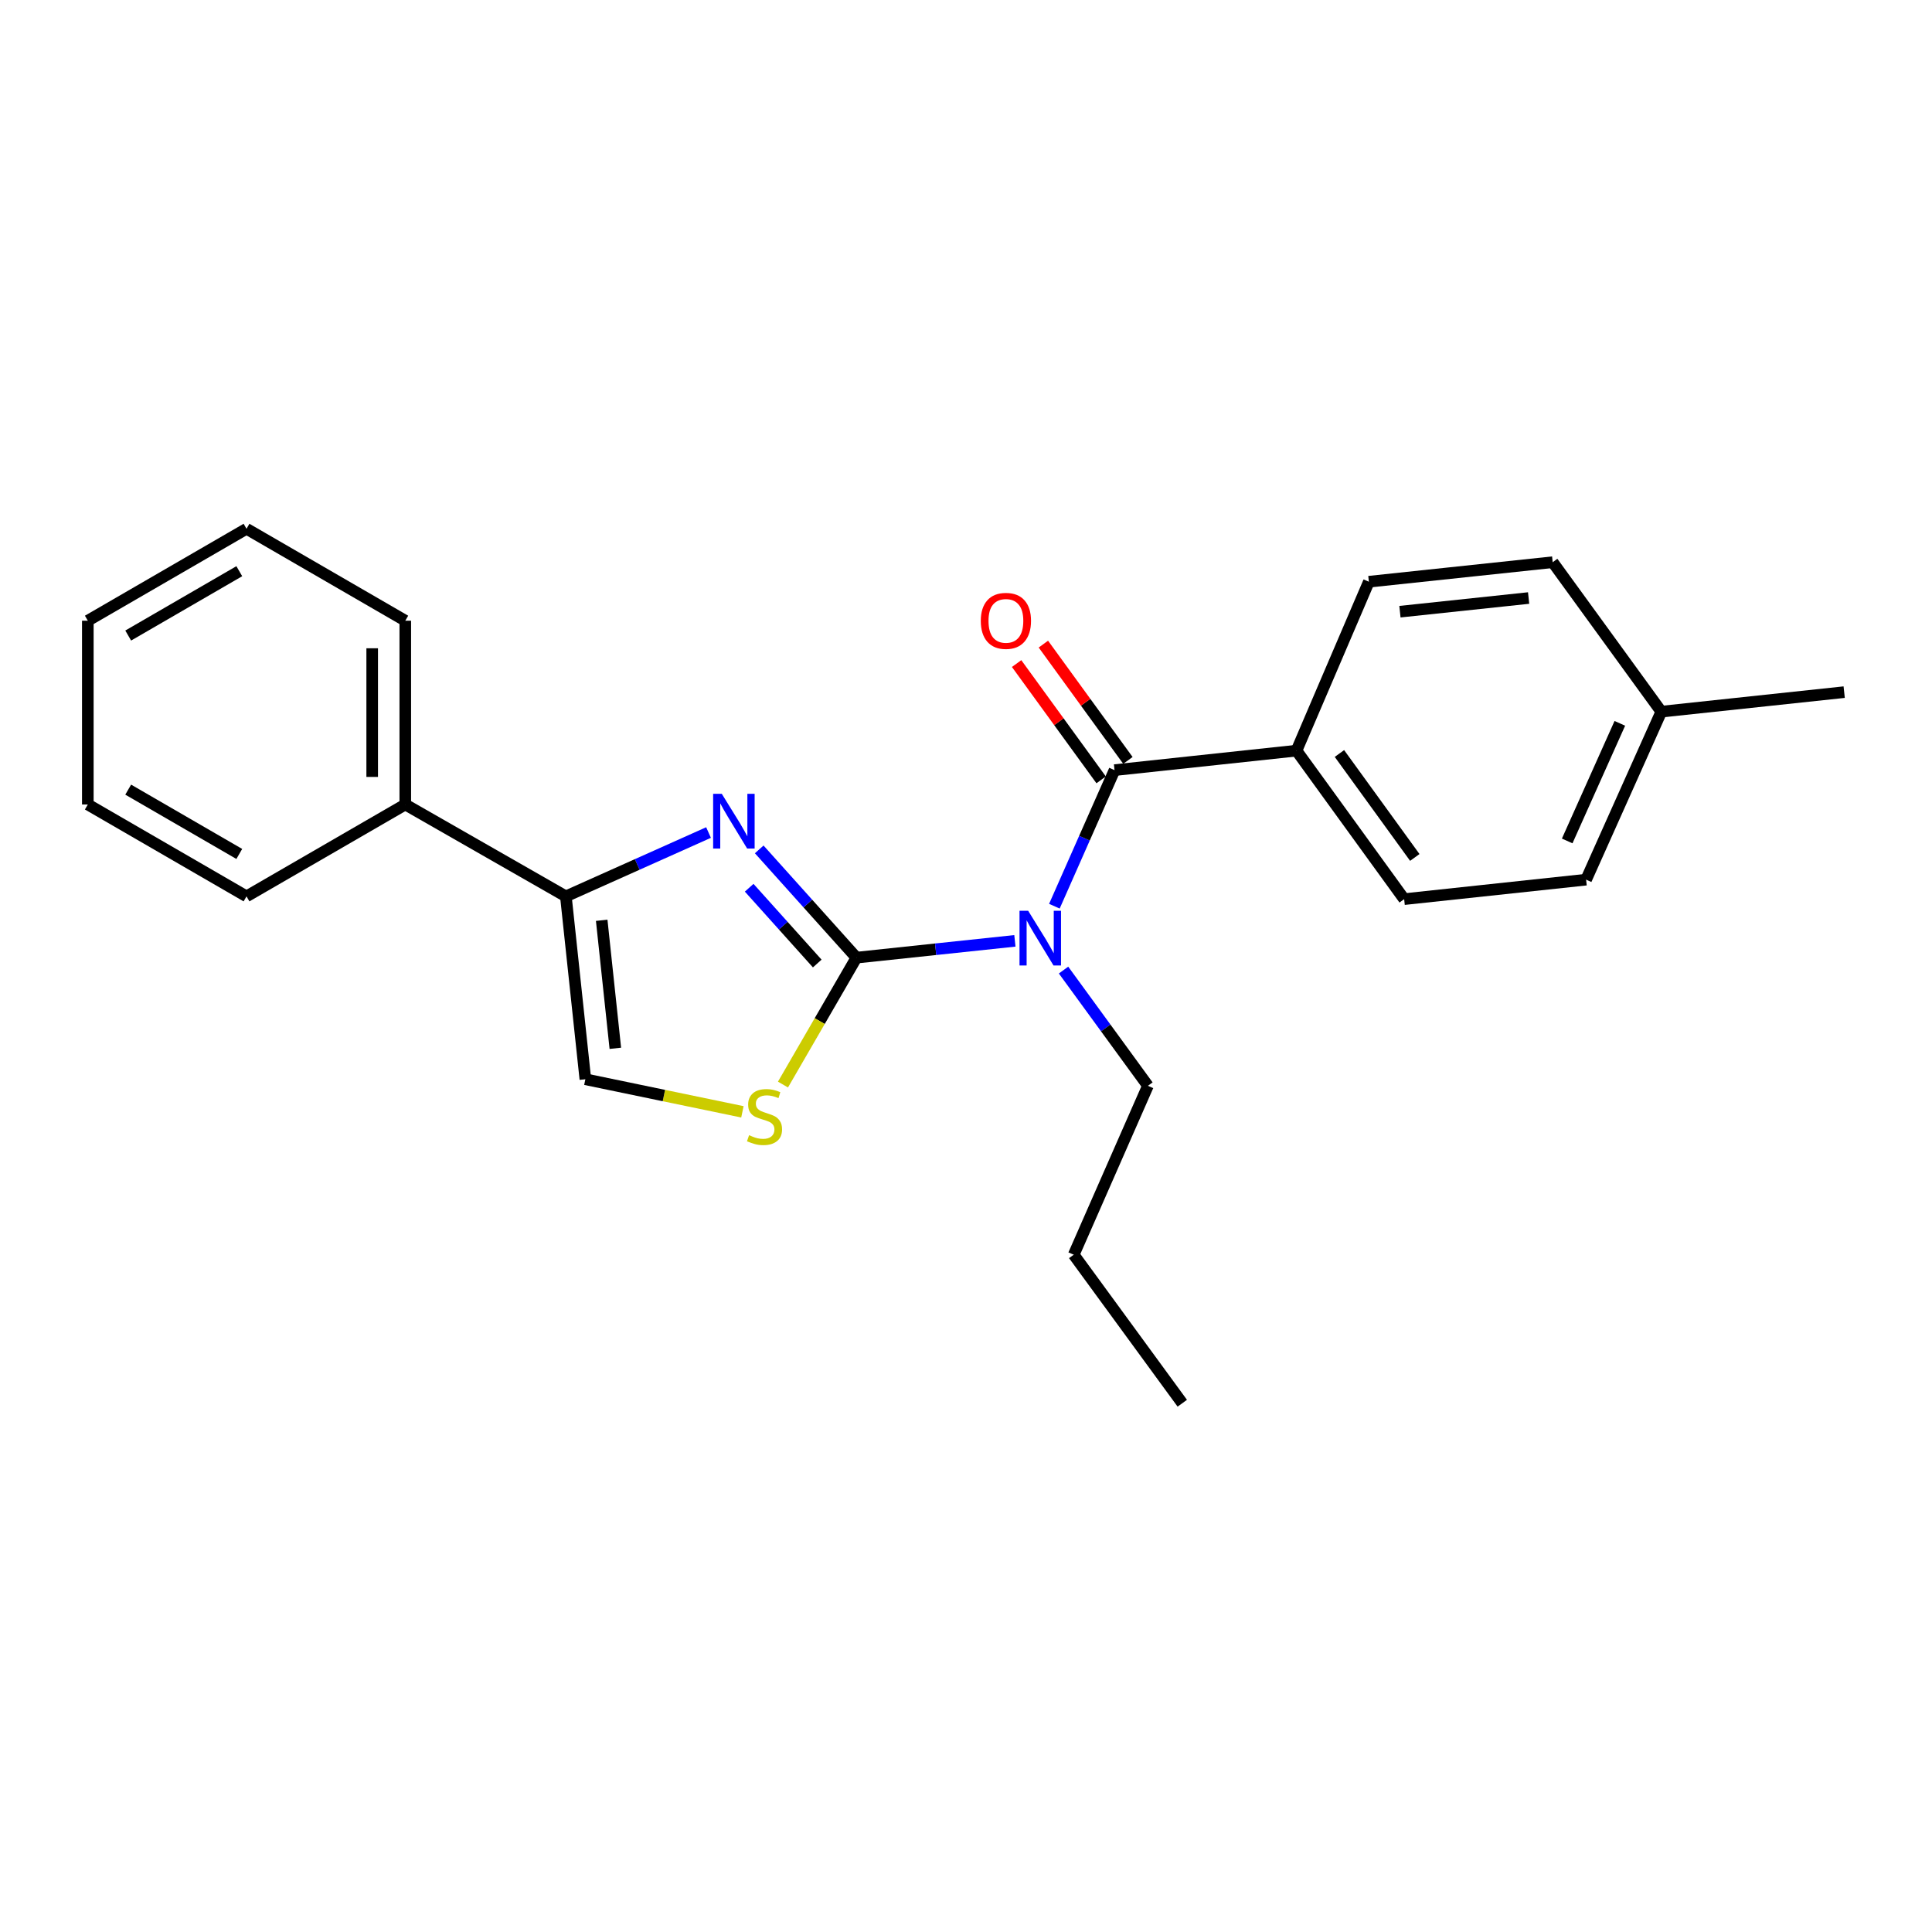 <?xml version='1.0' encoding='iso-8859-1'?>
<svg version='1.1' baseProfile='full'
              xmlns='http://www.w3.org/2000/svg'
                      xmlns:rdkit='http://www.rdkit.org/xml'
                      xmlns:xlink='http://www.w3.org/1999/xlink'
                  xml:space='preserve'
width='1000px' height='1000px' viewBox='0 0 1000 1000'>
<!-- END OF HEADER -->
<rect style='opacity:1.0;fill:#FFFFFF;stroke:none' width='1000' height='1000' x='0' y='0'> </rect>
<path class='bond-0' d='M 443.292,495.68 L 418.132,467.663' style='fill:none;fill-rule:evenodd;stroke:#000000;stroke-width:6px;stroke-linecap:butt;stroke-linejoin:miter;stroke-opacity:1' />
<path class='bond-0' d='M 418.132,467.663 L 392.971,439.646' style='fill:none;fill-rule:evenodd;stroke:#0000FF;stroke-width:6px;stroke-linecap:butt;stroke-linejoin:miter;stroke-opacity:1' />
<path class='bond-0' d='M 423.002,498.718 L 405.389,479.106' style='fill:none;fill-rule:evenodd;stroke:#000000;stroke-width:6px;stroke-linecap:butt;stroke-linejoin:miter;stroke-opacity:1' />
<path class='bond-0' d='M 405.389,479.106 L 387.777,459.494' style='fill:none;fill-rule:evenodd;stroke:#0000FF;stroke-width:6px;stroke-linecap:butt;stroke-linejoin:miter;stroke-opacity:1' />
<path class='bond-1' d='M 443.292,495.68 L 484.3,491.329' style='fill:none;fill-rule:evenodd;stroke:#000000;stroke-width:6px;stroke-linecap:butt;stroke-linejoin:miter;stroke-opacity:1' />
<path class='bond-1' d='M 484.3,491.329 L 525.307,486.979' style='fill:none;fill-rule:evenodd;stroke:#0000FF;stroke-width:6px;stroke-linecap:butt;stroke-linejoin:miter;stroke-opacity:1' />
<path class='bond-4' d='M 443.292,495.68 L 424.28,528.523' style='fill:none;fill-rule:evenodd;stroke:#000000;stroke-width:6px;stroke-linecap:butt;stroke-linejoin:miter;stroke-opacity:1' />
<path class='bond-4' d='M 424.28,528.523 L 405.267,561.365' style='fill:none;fill-rule:evenodd;stroke:#CCCC00;stroke-width:6px;stroke-linecap:butt;stroke-linejoin:miter;stroke-opacity:1' />
<path class='bond-3' d='M 366.736,430.915 L 329.815,447.437' style='fill:none;fill-rule:evenodd;stroke:#0000FF;stroke-width:6px;stroke-linecap:butt;stroke-linejoin:miter;stroke-opacity:1' />
<path class='bond-3' d='M 329.815,447.437 L 292.894,463.958' style='fill:none;fill-rule:evenodd;stroke:#000000;stroke-width:6px;stroke-linecap:butt;stroke-linejoin:miter;stroke-opacity:1' />
<path class='bond-2' d='M 545.749,469.048 L 561.314,433.835' style='fill:none;fill-rule:evenodd;stroke:#0000FF;stroke-width:6px;stroke-linecap:butt;stroke-linejoin:miter;stroke-opacity:1' />
<path class='bond-2' d='M 561.314,433.835 L 576.879,398.621' style='fill:none;fill-rule:evenodd;stroke:#000000;stroke-width:6px;stroke-linecap:butt;stroke-linejoin:miter;stroke-opacity:1' />
<path class='bond-11' d='M 550.489,502.11 L 572.328,532.059' style='fill:none;fill-rule:evenodd;stroke:#0000FF;stroke-width:6px;stroke-linecap:butt;stroke-linejoin:miter;stroke-opacity:1' />
<path class='bond-11' d='M 572.328,532.059 L 594.167,562.007' style='fill:none;fill-rule:evenodd;stroke:#000000;stroke-width:6px;stroke-linecap:butt;stroke-linejoin:miter;stroke-opacity:1' />
<path class='bond-6' d='M 576.879,398.621 L 671.065,388.535' style='fill:none;fill-rule:evenodd;stroke:#000000;stroke-width:6px;stroke-linecap:butt;stroke-linejoin:miter;stroke-opacity:1' />
<path class='bond-7' d='M 583.805,393.586 L 561.928,363.489' style='fill:none;fill-rule:evenodd;stroke:#000000;stroke-width:6px;stroke-linecap:butt;stroke-linejoin:miter;stroke-opacity:1' />
<path class='bond-7' d='M 561.928,363.489 L 540.05,333.392' style='fill:none;fill-rule:evenodd;stroke:#FF0000;stroke-width:6px;stroke-linecap:butt;stroke-linejoin:miter;stroke-opacity:1' />
<path class='bond-7' d='M 569.952,403.656 L 548.074,373.559' style='fill:none;fill-rule:evenodd;stroke:#000000;stroke-width:6px;stroke-linecap:butt;stroke-linejoin:miter;stroke-opacity:1' />
<path class='bond-7' d='M 548.074,373.559 L 526.197,343.461' style='fill:none;fill-rule:evenodd;stroke:#FF0000;stroke-width:6px;stroke-linecap:butt;stroke-linejoin:miter;stroke-opacity:1' />
<path class='bond-8' d='M 292.894,463.958 L 209.773,416.404' style='fill:none;fill-rule:evenodd;stroke:#000000;stroke-width:6px;stroke-linecap:butt;stroke-linejoin:miter;stroke-opacity:1' />
<path class='bond-23' d='M 292.894,463.958 L 302.979,558.62' style='fill:none;fill-rule:evenodd;stroke:#000000;stroke-width:6px;stroke-linecap:butt;stroke-linejoin:miter;stroke-opacity:1' />
<path class='bond-23' d='M 311.437,476.343 L 318.496,542.606' style='fill:none;fill-rule:evenodd;stroke:#000000;stroke-width:6px;stroke-linecap:butt;stroke-linejoin:miter;stroke-opacity:1' />
<path class='bond-5' d='M 384.271,575.484 L 343.625,567.052' style='fill:none;fill-rule:evenodd;stroke:#CCCC00;stroke-width:6px;stroke-linecap:butt;stroke-linejoin:miter;stroke-opacity:1' />
<path class='bond-5' d='M 343.625,567.052 L 302.979,558.62' style='fill:none;fill-rule:evenodd;stroke:#000000;stroke-width:6px;stroke-linecap:butt;stroke-linejoin:miter;stroke-opacity:1' />
<path class='bond-9' d='M 671.065,388.535 L 726.792,465.395' style='fill:none;fill-rule:evenodd;stroke:#000000;stroke-width:6px;stroke-linecap:butt;stroke-linejoin:miter;stroke-opacity:1' />
<path class='bond-9' d='M 693.289,390.011 L 732.298,443.813' style='fill:none;fill-rule:evenodd;stroke:#000000;stroke-width:6px;stroke-linecap:butt;stroke-linejoin:miter;stroke-opacity:1' />
<path class='bond-10' d='M 671.065,388.535 L 708.524,301.095' style='fill:none;fill-rule:evenodd;stroke:#000000;stroke-width:6px;stroke-linecap:butt;stroke-linejoin:miter;stroke-opacity:1' />
<path class='bond-15' d='M 209.773,416.404 L 209.773,321.276' style='fill:none;fill-rule:evenodd;stroke:#000000;stroke-width:6px;stroke-linecap:butt;stroke-linejoin:miter;stroke-opacity:1' />
<path class='bond-15' d='M 192.647,402.135 L 192.647,335.545' style='fill:none;fill-rule:evenodd;stroke:#000000;stroke-width:6px;stroke-linecap:butt;stroke-linejoin:miter;stroke-opacity:1' />
<path class='bond-16' d='M 209.773,416.404 L 127.595,463.958' style='fill:none;fill-rule:evenodd;stroke:#000000;stroke-width:6px;stroke-linecap:butt;stroke-linejoin:miter;stroke-opacity:1' />
<path class='bond-13' d='M 726.792,465.395 L 820.969,455.309' style='fill:none;fill-rule:evenodd;stroke:#000000;stroke-width:6px;stroke-linecap:butt;stroke-linejoin:miter;stroke-opacity:1' />
<path class='bond-12' d='M 708.524,301.095 L 803.671,290.991' style='fill:none;fill-rule:evenodd;stroke:#000000;stroke-width:6px;stroke-linecap:butt;stroke-linejoin:miter;stroke-opacity:1' />
<path class='bond-12' d='M 724.605,316.61 L 791.208,309.537' style='fill:none;fill-rule:evenodd;stroke:#000000;stroke-width:6px;stroke-linecap:butt;stroke-linejoin:miter;stroke-opacity:1' />
<path class='bond-18' d='M 594.167,562.007 L 555.756,649.438' style='fill:none;fill-rule:evenodd;stroke:#000000;stroke-width:6px;stroke-linecap:butt;stroke-linejoin:miter;stroke-opacity:1' />
<path class='bond-14' d='M 803.671,290.991 L 859.893,368.355' style='fill:none;fill-rule:evenodd;stroke:#000000;stroke-width:6px;stroke-linecap:butt;stroke-linejoin:miter;stroke-opacity:1' />
<path class='bond-24' d='M 820.969,455.309 L 859.893,368.355' style='fill:none;fill-rule:evenodd;stroke:#000000;stroke-width:6px;stroke-linecap:butt;stroke-linejoin:miter;stroke-opacity:1' />
<path class='bond-24' d='M 811.176,435.269 L 838.423,374.4' style='fill:none;fill-rule:evenodd;stroke:#000000;stroke-width:6px;stroke-linecap:butt;stroke-linejoin:miter;stroke-opacity:1' />
<path class='bond-17' d='M 859.893,368.355 L 954.545,358.25' style='fill:none;fill-rule:evenodd;stroke:#000000;stroke-width:6px;stroke-linecap:butt;stroke-linejoin:miter;stroke-opacity:1' />
<path class='bond-21' d='M 209.773,321.276 L 127.595,273.693' style='fill:none;fill-rule:evenodd;stroke:#000000;stroke-width:6px;stroke-linecap:butt;stroke-linejoin:miter;stroke-opacity:1' />
<path class='bond-20' d='M 127.595,463.958 L 45.455,416.404' style='fill:none;fill-rule:evenodd;stroke:#000000;stroke-width:6px;stroke-linecap:butt;stroke-linejoin:miter;stroke-opacity:1' />
<path class='bond-20' d='M 123.855,442.003 L 66.356,408.715' style='fill:none;fill-rule:evenodd;stroke:#000000;stroke-width:6px;stroke-linecap:butt;stroke-linejoin:miter;stroke-opacity:1' />
<path class='bond-19' d='M 555.756,649.438 L 611.95,726.307' style='fill:none;fill-rule:evenodd;stroke:#000000;stroke-width:6px;stroke-linecap:butt;stroke-linejoin:miter;stroke-opacity:1' />
<path class='bond-22' d='M 45.455,416.404 L 45.455,321.276' style='fill:none;fill-rule:evenodd;stroke:#000000;stroke-width:6px;stroke-linecap:butt;stroke-linejoin:miter;stroke-opacity:1' />
<path class='bond-25' d='M 127.595,273.693 L 45.455,321.276' style='fill:none;fill-rule:evenodd;stroke:#000000;stroke-width:6px;stroke-linecap:butt;stroke-linejoin:miter;stroke-opacity:1' />
<path class='bond-25' d='M 123.859,295.65 L 66.36,328.958' style='fill:none;fill-rule:evenodd;stroke:#000000;stroke-width:6px;stroke-linecap:butt;stroke-linejoin:miter;stroke-opacity:1' />
<path  class='atom-1' d='M 373.598 410.883
L 382.878 425.883
Q 383.798 427.363, 385.278 430.043
Q 386.758 432.723, 386.838 432.883
L 386.838 410.883
L 390.598 410.883
L 390.598 439.203
L 386.718 439.203
L 376.758 422.803
Q 375.598 420.883, 374.358 418.683
Q 373.158 416.483, 372.798 415.803
L 372.798 439.203
L 369.118 439.203
L 369.118 410.883
L 373.598 410.883
' fill='#0000FF'/>
<path  class='atom-2' d='M 532.179 471.425
L 541.459 486.425
Q 542.379 487.905, 543.859 490.585
Q 545.339 493.265, 545.419 493.425
L 545.419 471.425
L 549.179 471.425
L 549.179 499.745
L 545.299 499.745
L 535.339 483.345
Q 534.179 481.425, 532.939 479.225
Q 531.739 477.025, 531.379 476.345
L 531.379 499.745
L 527.699 499.745
L 527.699 471.425
L 532.179 471.425
' fill='#0000FF'/>
<path  class='atom-5' d='M 387.719 587.579
Q 388.039 587.699, 389.359 588.259
Q 390.679 588.819, 392.119 589.179
Q 393.599 589.499, 395.039 589.499
Q 397.719 589.499, 399.279 588.219
Q 400.839 586.899, 400.839 584.619
Q 400.839 583.059, 400.039 582.099
Q 399.279 581.139, 398.079 580.619
Q 396.879 580.099, 394.879 579.499
Q 392.359 578.739, 390.839 578.019
Q 389.359 577.299, 388.279 575.779
Q 387.239 574.259, 387.239 571.699
Q 387.239 568.139, 389.639 565.939
Q 392.079 563.739, 396.879 563.739
Q 400.159 563.739, 403.879 565.299
L 402.959 568.379
Q 399.559 566.979, 396.999 566.979
Q 394.239 566.979, 392.719 568.139
Q 391.199 569.259, 391.239 571.219
Q 391.239 572.739, 391.999 573.659
Q 392.799 574.579, 393.919 575.099
Q 395.079 575.619, 396.999 576.219
Q 399.559 577.019, 401.079 577.819
Q 402.599 578.619, 403.679 580.259
Q 404.799 581.859, 404.799 584.619
Q 404.799 588.539, 402.159 590.659
Q 399.559 592.739, 395.199 592.739
Q 392.679 592.739, 390.759 592.179
Q 388.879 591.659, 386.639 590.739
L 387.719 587.579
' fill='#CCCC00'/>
<path  class='atom-8' d='M 507.656 321.356
Q 507.656 314.556, 511.016 310.756
Q 514.376 306.956, 520.656 306.956
Q 526.936 306.956, 530.296 310.756
Q 533.656 314.556, 533.656 321.356
Q 533.656 328.236, 530.256 332.156
Q 526.856 336.036, 520.656 336.036
Q 514.416 336.036, 511.016 332.156
Q 507.656 328.276, 507.656 321.356
M 520.656 332.836
Q 524.976 332.836, 527.296 329.956
Q 529.656 327.036, 529.656 321.356
Q 529.656 315.796, 527.296 312.996
Q 524.976 310.156, 520.656 310.156
Q 516.336 310.156, 513.976 312.956
Q 511.656 315.756, 511.656 321.356
Q 511.656 327.076, 513.976 329.956
Q 516.336 332.836, 520.656 332.836
' fill='#FF0000'/>
</svg>
